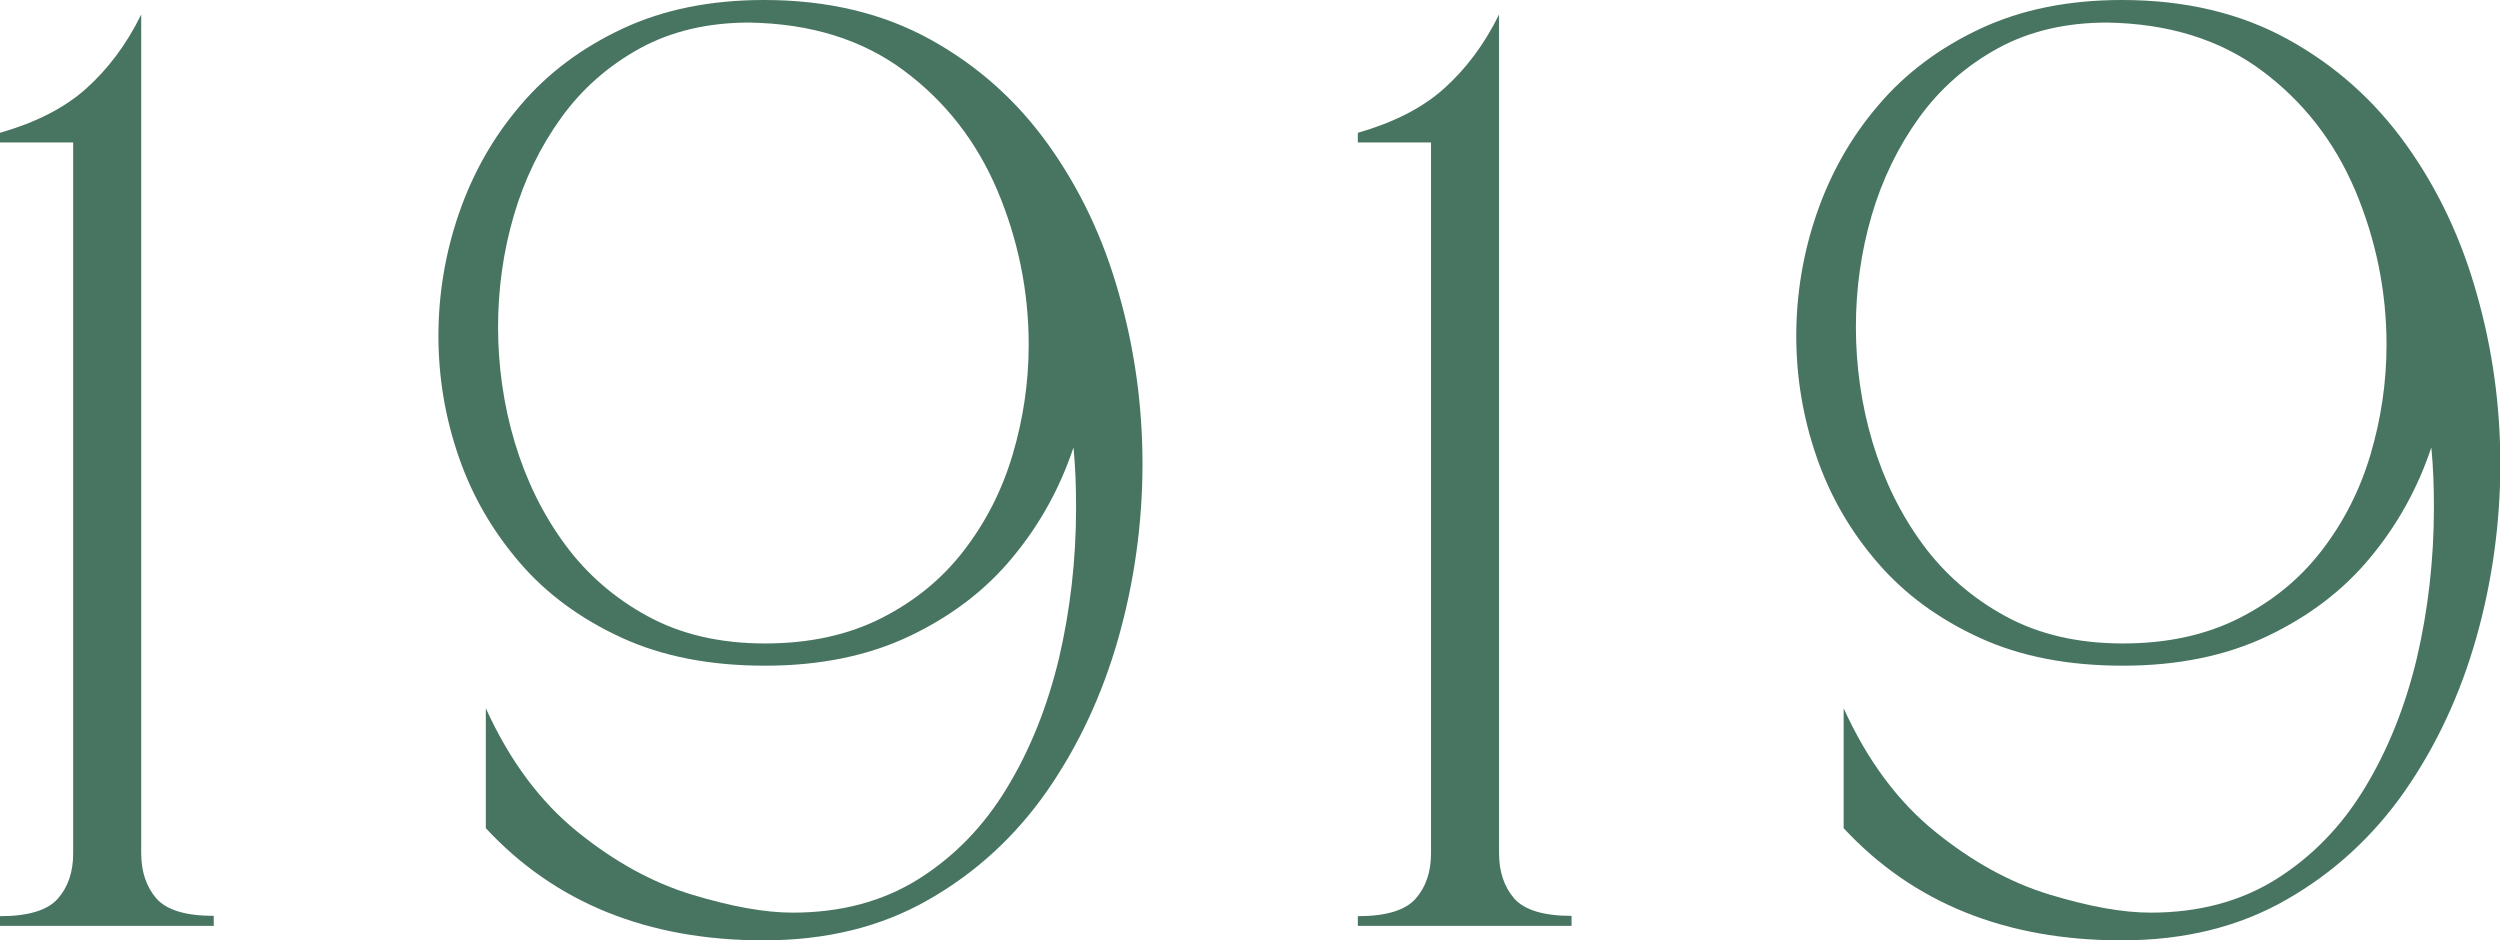 <?xml version="1.0" encoding="UTF-8"?>
<svg id="Layer_2" data-name="Layer 2" xmlns="http://www.w3.org/2000/svg" viewBox="0 0 77.55 29.17">
  <defs>
    <style>
      .cls-1 {
        fill: #487561;
      }
    </style>
  </defs>
  <g id="Layer_1-2" data-name="Layer 1">
    <g>
      <path class="cls-1" d="M6.64,28.72H0v-.3c.87,0,1.47-.18,1.79-.54.32-.36.48-.83.48-1.41V4.42H0v-.3c1.11-.32,2-.77,2.67-1.37s1.25-1.36,1.71-2.3v26.01c0,.58.16,1.05.47,1.41.32.36.91.54,1.78.54v.3Z"/>
      <path class="cls-1" d="M23.69,29.17c-3.59,0-6.47-1.16-8.62-3.48v-3.72c.74,1.63,1.69,2.9,2.84,3.83,1.15.93,2.33,1.58,3.55,1.95,1.22.37,2.26.56,3.13.56,1.5,0,2.8-.35,3.9-1.04,1.1-.69,2.02-1.63,2.74-2.82.72-1.18,1.26-2.53,1.62-4.03.35-1.5.53-3.06.53-4.67,0-.63-.02-1.25-.08-1.87-.42,1.26-1.05,2.4-1.89,3.41-.84,1.02-1.91,1.83-3.19,2.44-1.28.61-2.78.92-4.49.92s-3.19-.29-4.45-.87-2.32-1.35-3.16-2.33-1.47-2.06-1.89-3.28c-.42-1.21-.63-2.47-.63-3.75s.21-2.57.64-3.81c.43-1.24,1.06-2.36,1.91-3.35.84-.99,1.9-1.78,3.16-2.37,1.26-.59,2.72-.89,4.39-.89,1.97,0,3.68.41,5.15,1.22,1.47.81,2.69,1.9,3.67,3.27.98,1.37,1.71,2.91,2.19,4.63.49,1.72.73,3.48.73,5.28s-.25,3.64-.75,5.4c-.5,1.76-1.24,3.34-2.22,4.75-.98,1.4-2.21,2.53-3.67,3.36-1.46.84-3.16,1.26-5.11,1.26ZM23.73,19.96c1.37,0,2.57-.26,3.6-.78,1.03-.52,1.88-1.21,2.56-2.09.68-.88,1.19-1.87,1.52-2.98.33-1.11.5-2.25.5-3.42,0-1.66-.33-3.26-.97-4.78-.65-1.53-1.62-2.77-2.9-3.72-1.29-.96-2.89-1.46-4.8-1.49-1.29,0-2.42.27-3.39.8-.98.54-1.79,1.25-2.44,2.15s-1.14,1.91-1.47,3.03c-.33,1.13-.49,2.28-.49,3.47s.17,2.42.52,3.58c.35,1.16.86,2.21,1.55,3.15s1.55,1.68,2.58,2.24,2.24.84,3.63.84Z"/>
      <path class="cls-1" d="M48.76,28.72h-6.64v-.3c.87,0,1.47-.18,1.79-.54.32-.36.48-.83.48-1.41V4.42h-2.27v-.3c1.11-.32,2-.77,2.67-1.37s1.25-1.36,1.71-2.3v26.01c0,.58.16,1.05.47,1.41.32.36.91.54,1.78.54v.3Z"/>
      <path class="cls-1" d="M65.81,29.17c-3.59,0-6.47-1.16-8.62-3.48v-3.72c.74,1.63,1.69,2.9,2.84,3.83,1.15.93,2.33,1.58,3.55,1.95,1.22.37,2.26.56,3.13.56,1.5,0,2.8-.35,3.9-1.04,1.1-.69,2.02-1.63,2.74-2.82.72-1.18,1.26-2.53,1.62-4.03.35-1.5.53-3.06.53-4.67,0-.63-.02-1.25-.08-1.87-.42,1.26-1.05,2.4-1.89,3.41-.84,1.02-1.91,1.83-3.19,2.44-1.28.61-2.78.92-4.49.92s-3.19-.29-4.45-.87-2.32-1.35-3.16-2.33c-.84-.97-1.47-2.06-1.89-3.28-.42-1.21-.63-2.47-.63-3.75s.21-2.57.64-3.81c.43-1.24,1.06-2.36,1.91-3.35.84-.99,1.9-1.78,3.16-2.37,1.26-.59,2.72-.89,4.39-.89,1.97,0,3.68.41,5.15,1.22,1.47.81,2.69,1.9,3.67,3.27.98,1.37,1.71,2.91,2.19,4.63.49,1.72.73,3.48.73,5.28s-.25,3.64-.75,5.4c-.5,1.76-1.24,3.34-2.22,4.75-.98,1.4-2.21,2.53-3.67,3.36-1.46.84-3.16,1.26-5.11,1.26ZM65.85,19.96c1.37,0,2.57-.26,3.6-.78,1.03-.52,1.88-1.21,2.56-2.09.68-.88,1.19-1.87,1.52-2.98.33-1.11.5-2.25.5-3.42,0-1.66-.33-3.26-.97-4.78-.65-1.53-1.62-2.77-2.9-3.72-1.29-.96-2.89-1.46-4.8-1.49-1.29,0-2.42.27-3.39.8-.98.54-1.79,1.25-2.44,2.15s-1.14,1.91-1.47,3.03c-.33,1.13-.49,2.28-.49,3.47s.17,2.42.52,3.58c.35,1.16.86,2.21,1.55,3.15s1.55,1.68,2.58,2.24,2.24.84,3.63.84Z"/>
    </g>
  </g>
</svg>